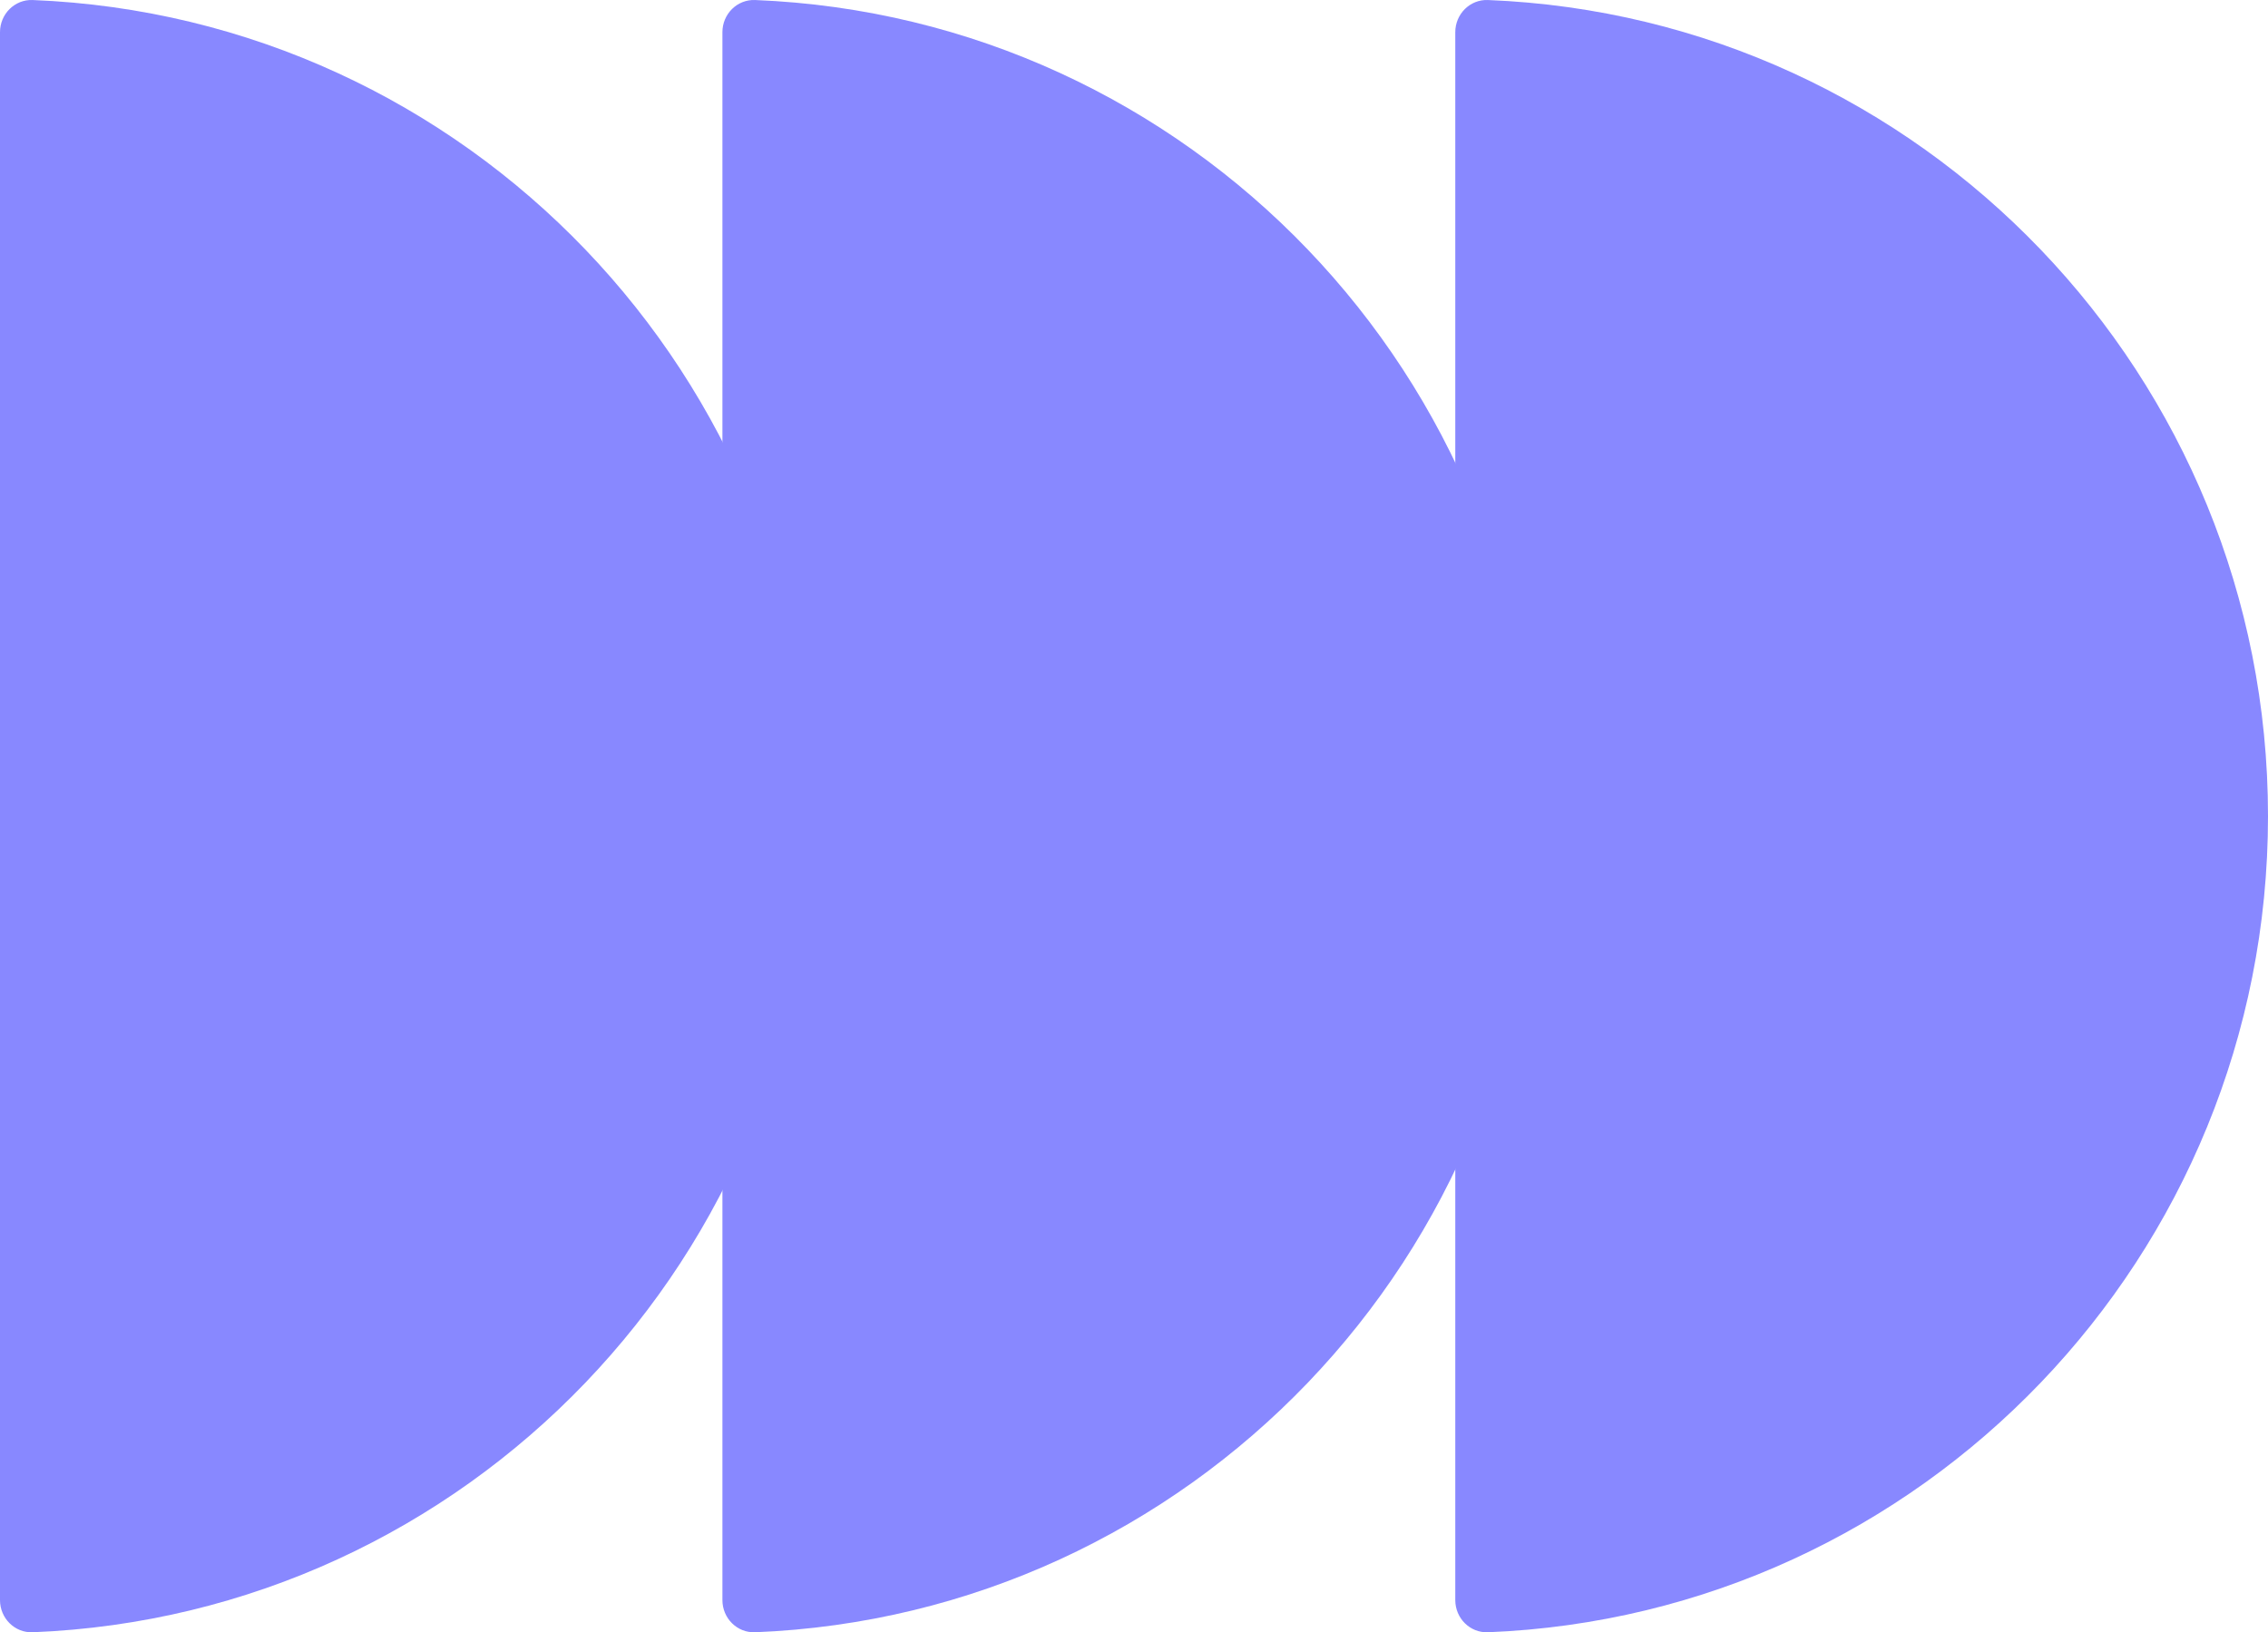 <?xml version="1.0" encoding="UTF-8"?> <svg xmlns="http://www.w3.org/2000/svg" width="289" height="208" viewBox="0 0 289 208" fill="none"><path d="M103.56 104C103.56 47.92 59.428 2.2 4.164 0.003C1.869 -0.088 1.75806e-05 1.792 1.73798e-05 4.101L0 203.899C-2.00835e-07 206.208 1.869 208.088 4.164 207.997C59.428 205.8 103.56 160.08 103.56 104Z" fill="#8888FF"></path><path d="M195.614 104C195.614 47.92 151.482 2.2 96.218 0.003C93.922 -0.088 92.054 1.792 92.054 4.101L92.054 203.899C92.054 206.208 93.922 208.088 96.218 207.997C151.482 205.8 195.614 160.08 195.614 104Z" fill="#8888FF"></path><path d="M289 104C289 47.92 244.868 2.2 189.604 0.003C187.308 -0.088 185.44 1.792 185.44 4.101L185.44 203.899C185.44 206.208 187.308 208.088 189.604 207.997C244.868 205.8 289 160.08 289 104Z" fill="#8888FF"></path></svg> 